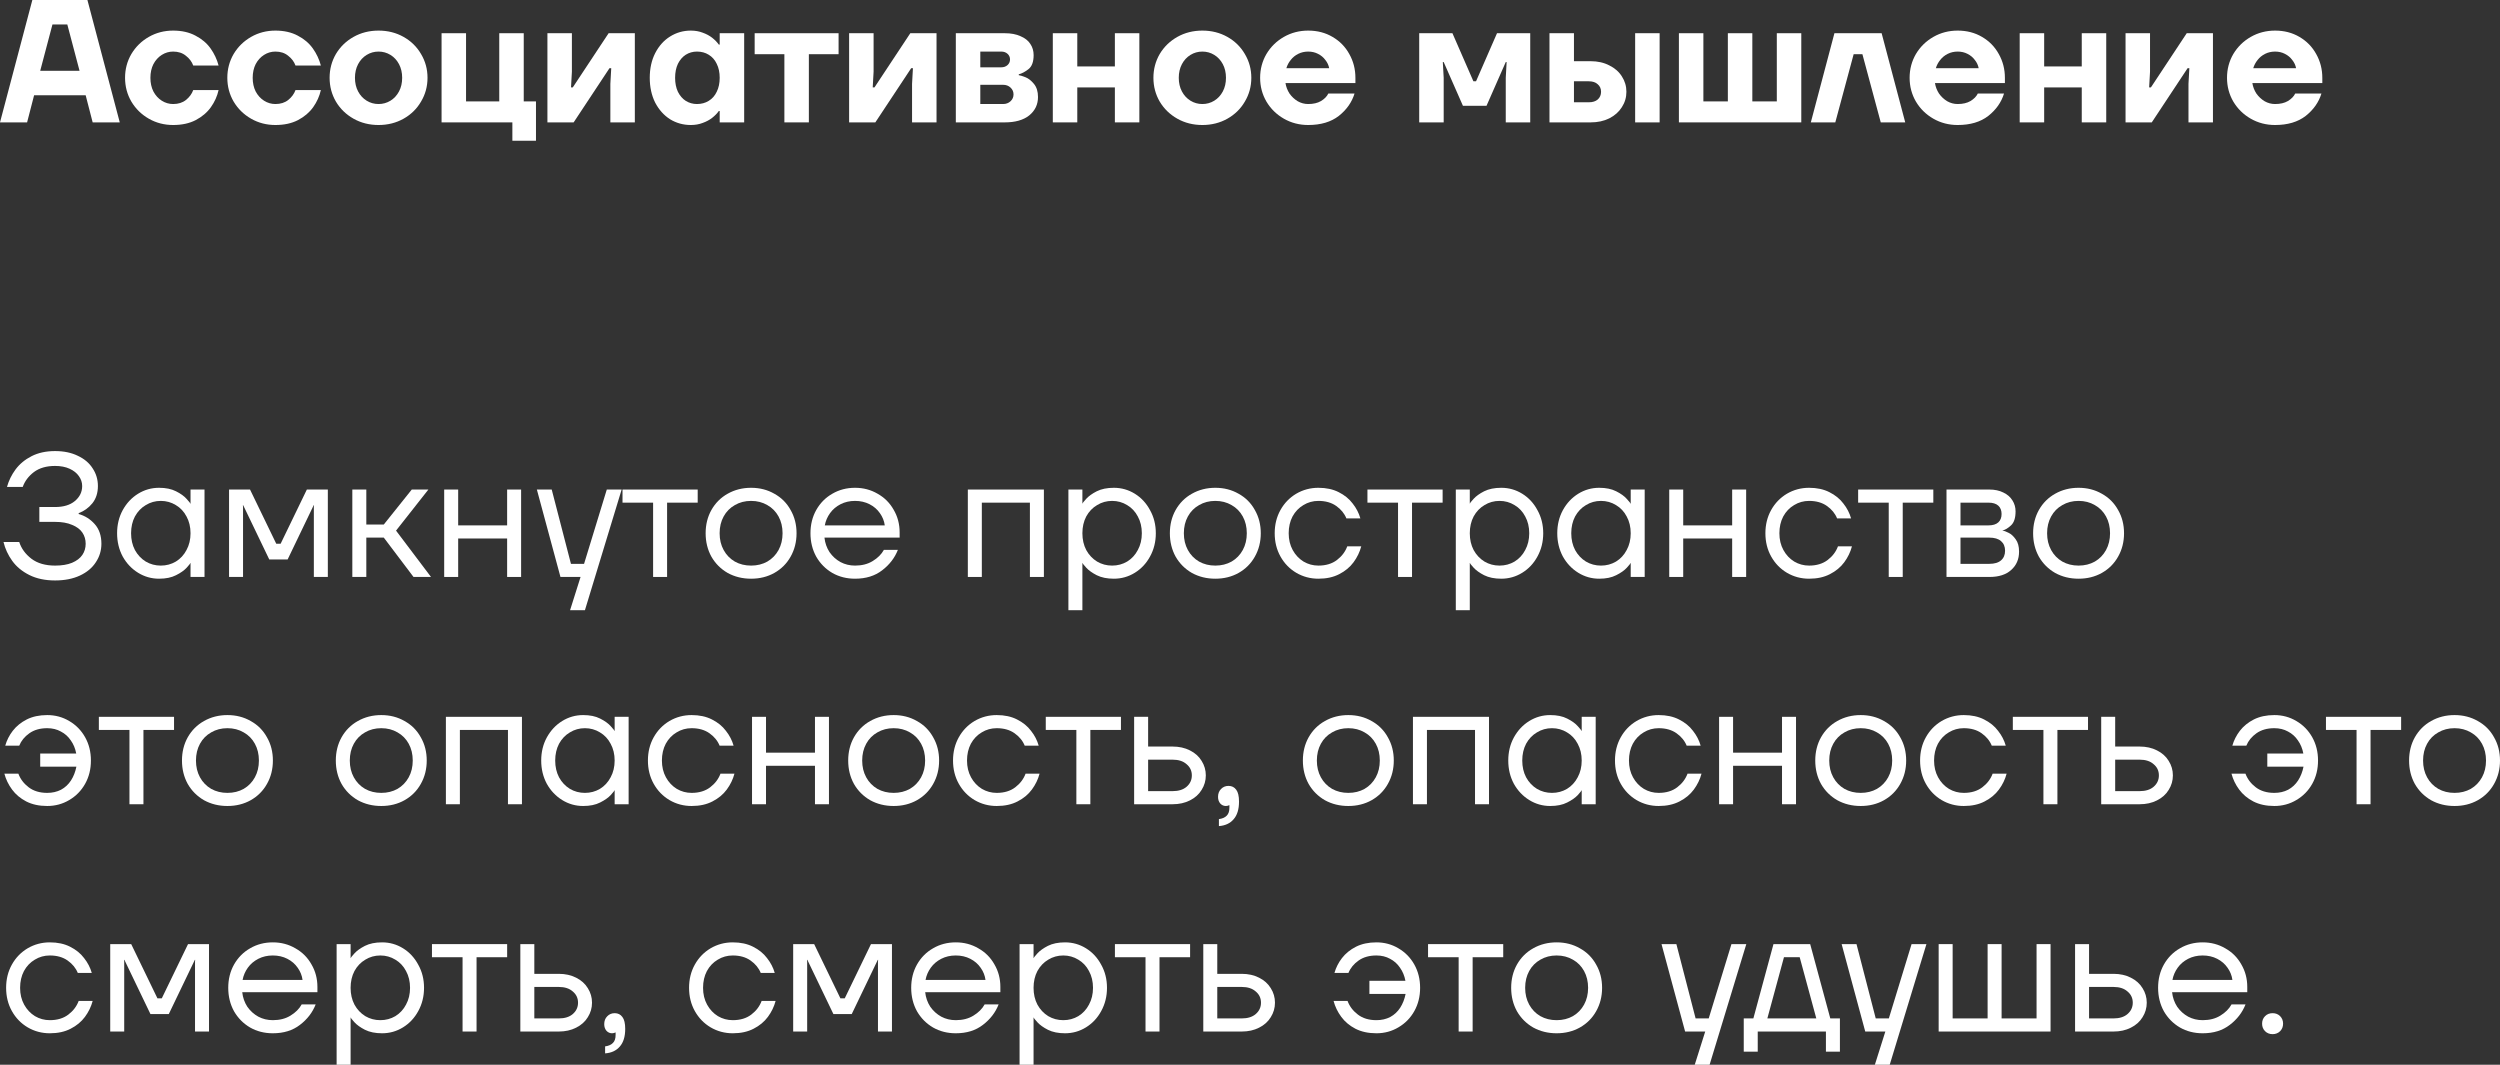 <?xml version="1.0" encoding="UTF-8"?> <svg xmlns="http://www.w3.org/2000/svg" viewBox="0 0 285.983 121.8" fill="none"><rect x="0" y="0" width="285.983" height="121.8" fill="#333333" stroke="none"/><path d="M0 14L3.7 0H10L13.7 14H10.6L9.8 10.9H3.9L3.1 14H0ZM4.6 8.1H9.1L7.7 2.8H6L4.6 8.1Z" fill="white"></path><path d="M19.806 14.3C18.793 14.3 17.866 14.06 17.026 13.58C16.186 13.1 15.52 12.447 15.026 11.62C14.546 10.793 14.306 9.887 14.306 8.9C14.306 7.913 14.546 7.007 15.026 6.18C15.52 5.353 16.186 4.7 17.026 4.22C17.866 3.74 18.793 3.5 19.806 3.5C20.793 3.5 21.646 3.693 22.366 4.08C23.086 4.453 23.66 4.94 24.086 5.54C24.513 6.14 24.82 6.793 25.006 7.5H22.106C21.946 7.06 21.666 6.687 21.266 6.38C20.88 6.06 20.393 5.9 19.806 5.9C19.34 5.9 18.906 6.027 18.506 6.28C18.106 6.533 17.786 6.887 17.546 7.34C17.32 7.793 17.206 8.313 17.206 8.9C17.206 9.487 17.32 10.007 17.546 10.46C17.786 10.913 18.106 11.267 18.506 11.52C18.906 11.773 19.34 11.9 19.806 11.9C20.393 11.9 20.88 11.747 21.266 11.44C21.666 11.12 21.946 10.74 22.106 10.3H25.006C24.846 11.007 24.553 11.66 24.126 12.26C23.7 12.86 23.12 13.353 22.386 13.74C21.666 14.113 20.806 14.3 19.806 14.3Z" fill="white"></path><path d="M31.505 14.3C30.492 14.3 29.565 14.06 28.726 13.58C27.886 13.1 27.219 12.447 26.725 11.62C26.245 10.793 26.005 9.887 26.005 8.9C26.005 7.913 26.245 7.007 26.725 6.18C27.219 5.353 27.886 4.7 28.726 4.22C29.565 3.74 30.492 3.5 31.505 3.5C32.492 3.5 33.345 3.693 34.065 4.08C34.785 4.453 35.359 4.94 35.785 5.54C36.212 6.14 36.519 6.793 36.706 7.5H33.805C33.645 7.06 33.365 6.687 32.966 6.38C32.579 6.06 32.092 5.9 31.505 5.9C31.039 5.9 30.605 6.027 30.205 6.28C29.805 6.533 29.485 6.887 29.245 7.34C29.019 7.793 28.906 8.313 28.906 8.9C28.906 9.487 29.019 10.007 29.245 10.46C29.485 10.913 29.805 11.267 30.205 11.52C30.605 11.773 31.039 11.9 31.505 11.9C32.092 11.9 32.579 11.747 32.966 11.44C33.365 11.12 33.645 10.74 33.805 10.3H36.706C36.546 11.007 36.252 11.66 35.826 12.26C35.399 12.86 34.819 13.353 34.085 13.74C33.365 14.113 32.506 14.3 31.505 14.3Z" fill="white"></path><path d="M43.305 14.3C42.251 14.3 41.298 14.06 40.445 13.58C39.591 13.1 38.918 12.447 38.425 11.62C37.945 10.793 37.705 9.887 37.705 8.9C37.705 7.913 37.945 7.007 38.425 6.18C38.918 5.353 39.591 4.7 40.445 4.22C41.298 3.74 42.251 3.5 43.305 3.5C44.358 3.5 45.311 3.74 46.165 4.22C47.018 4.7 47.685 5.353 48.165 6.18C48.658 7.007 48.905 7.913 48.905 8.9C48.905 9.887 48.658 10.793 48.165 11.62C47.685 12.447 47.018 13.1 46.165 13.58C45.311 14.06 44.358 14.3 43.305 14.3ZM43.305 11.9C43.798 11.9 44.251 11.773 44.665 11.52C45.078 11.267 45.405 10.913 45.645 10.46C45.885 10.007 46.005 9.487 46.005 8.9C46.005 8.313 45.885 7.793 45.645 7.34C45.405 6.887 45.078 6.533 44.665 6.28C44.251 6.027 43.798 5.9 43.305 5.9C42.811 5.9 42.358 6.027 41.945 6.28C41.531 6.533 41.205 6.887 40.965 7.34C40.725 7.793 40.605 8.313 40.605 8.9C40.605 9.487 40.725 10.007 40.965 10.46C41.205 10.913 41.531 11.267 41.945 11.52C42.358 11.773 42.811 11.9 43.305 11.9Z" fill="white"></path><path d="M58.612 16.1V14H50.512V3.8H53.312V11.6H57.112V3.8H59.912V11.6H61.312V16.1H58.612Z" fill="white"></path><path d="M62.621 14V3.8H65.421V8.2L65.321 10H65.521L69.621 3.8H72.621V14H69.821V9.6L69.921 7.8H69.721L65.621 14H62.621Z" fill="white"></path><path d="M79.028 14.3C78.162 14.3 77.368 14.08 76.648 13.64C75.941 13.187 75.375 12.553 74.948 11.74C74.535 10.913 74.328 9.967 74.328 8.9C74.328 7.833 74.535 6.893 74.948 6.08C75.375 5.253 75.941 4.62 76.648 4.18C77.368 3.727 78.162 3.5 79.028 3.5C79.521 3.5 79.975 3.58 80.388 3.74C80.801 3.887 81.161 4.08 81.468 4.32C81.775 4.56 82.028 4.82 82.228 5.1H82.328V3.8H85.128V14H82.328V12.7H82.228C82.028 12.98 81.775 13.24 81.468 13.48C81.161 13.72 80.801 13.913 80.388 14.06C79.975 14.22 79.521 14.3 79.028 14.3ZM79.728 11.9C80.235 11.9 80.681 11.78 81.068 11.54C81.468 11.3 81.775 10.953 81.988 10.5C82.215 10.047 82.328 9.513 82.328 8.9C82.328 8.287 82.215 7.753 81.988 7.3C81.775 6.847 81.468 6.5 81.068 6.26C80.681 6.02 80.235 5.9 79.728 5.9C79.261 5.9 78.835 6.02 78.448 6.26C78.075 6.5 77.775 6.847 77.548 7.3C77.335 7.753 77.228 8.287 77.228 8.9C77.228 9.513 77.335 10.047 77.548 10.5C77.775 10.953 78.075 11.3 78.448 11.54C78.835 11.78 79.261 11.9 79.728 11.9Z" fill="white"></path><path d="M89.728 14V6.2H86.328V3.8H95.928V6.2H92.528V14H89.728Z" fill="white"></path><path d="M97.133 14V3.8H99.933V8.2L99.833 10H100.033L104.133 3.8H107.133V14H104.333V9.6L104.433 7.8H104.233L100.133 14H97.133Z" fill="white"></path><path d="M109.34 14V3.8H114.94C115.647 3.8 116.247 3.913 116.74 4.14C117.246 4.353 117.62 4.647 117.86 5.02C118.113 5.393 118.24 5.82 118.24 6.3C118.24 7.073 118.04 7.613 117.64 7.92C117.24 8.227 116.873 8.42 116.54 8.5V8.6C116.726 8.627 116.986 8.707 117.32 8.84C117.653 8.973 117.973 9.227 118.28 9.6C118.587 9.973 118.74 10.473 118.74 11.1C118.74 11.953 118.407 12.653 117.74 13.2C117.073 13.733 116.14 14 114.94 14H109.34ZM114.74 11.9C115.087 11.9 115.373 11.793 115.6 11.58C115.827 11.367 115.94 11.107 115.94 10.8C115.94 10.493 115.827 10.233 115.6 10.02C115.373 9.807 115.087 9.7 114.74 9.7H112.14V11.9H114.74ZM114.54 7.7C114.833 7.7 115.073 7.613 115.26 7.44C115.447 7.267 115.54 7.053 115.54 6.8C115.54 6.547 115.447 6.333 115.26 6.16C115.073 5.987 114.833 5.9 114.54 5.9H112.14V7.7H114.54Z" fill="white"></path><path d="M120.434 14V3.8H123.234V7.6H127.534V3.8H130.334V14H127.534V10H123.234V14H120.434Z" fill="white"></path><path d="M137.543 14.3C136.49 14.3 135.536 14.06 134.683 13.58C133.83 13.1 133.156 12.447 132.663 11.62C132.183 10.793 131.943 9.887 131.943 8.9C131.943 7.913 132.183 7.007 132.663 6.18C133.156 5.353 133.83 4.7 134.683 4.22C135.536 3.74 136.49 3.5 137.543 3.5C138.596 3.5 139.55 3.74 140.403 4.22C141.256 4.7 141.923 5.353 142.403 6.18C142.896 7.007 143.143 7.913 143.143 8.9C143.143 9.887 142.896 10.793 142.403 11.62C141.923 12.447 141.256 13.1 140.403 13.58C139.55 14.06 138.596 14.3 137.543 14.3ZM137.543 11.9C138.036 11.9 138.49 11.773 138.903 11.52C139.316 11.267 139.643 10.913 139.883 10.46C140.123 10.007 140.243 9.487 140.243 8.9C140.243 8.313 140.123 7.793 139.883 7.34C139.643 6.887 139.316 6.533 138.903 6.28C138.49 6.027 138.036 5.9 137.543 5.9C137.05 5.9 136.596 6.027 136.183 6.28C135.77 6.533 135.443 6.887 135.203 7.34C134.963 7.793 134.843 8.313 134.843 8.9C134.843 9.487 134.963 10.007 135.203 10.46C135.443 10.913 135.77 11.267 136.183 11.52C136.596 11.773 137.05 11.9 137.543 11.9Z" fill="white"></path><path d="M149.65 14.3C148.637 14.3 147.71 14.06 146.87 13.58C146.03 13.1 145.363 12.447 144.87 11.62C144.39 10.793 144.15 9.887 144.15 8.9C144.15 7.913 144.39 7.007 144.87 6.18C145.363 5.353 146.03 4.7 146.87 4.22C147.71 3.74 148.637 3.5 149.65 3.5C150.69 3.5 151.617 3.74 152.43 4.22C153.257 4.7 153.897 5.353 154.35 6.18C154.817 7.007 155.05 7.913 155.05 8.9V9.5H147.05C147.117 9.927 147.27 10.327 147.51 10.7C147.763 11.06 148.077 11.353 148.45 11.58C148.823 11.793 149.223 11.9 149.65 11.9C150.237 11.9 150.723 11.787 151.11 11.56C151.51 11.32 151.79 11.033 151.95 10.7H154.95C154.643 11.7 154.043 12.553 153.15 13.26C152.257 13.953 151.09 14.3 149.65 14.3ZM152.05 7.8C151.983 7.453 151.837 7.14 151.61 6.86C151.397 6.567 151.117 6.333 150.77 6.16C150.437 5.987 150.063 5.9 149.65 5.9C149.237 5.9 148.857 5.987 148.51 6.16C148.163 6.333 147.877 6.567 147.65 6.86C147.423 7.14 147.257 7.453 147.15 7.8H152.05Z" fill="white"></path><path d="M162.348 14V3.8H166.148L168.548 9.3H168.848L171.248 3.8H175.048V14H172.248V8.9L172.348 7.1H172.248L170.048 12.1H167.348L165.148 7.1H165.048L165.148 8.9V14H162.348Z" fill="white"></path><path d="M177.25 14V3.8H180.05V7H181.95C182.763 7 183.477 7.16 184.09 7.48C184.717 7.787 185.197 8.207 185.53 8.74C185.877 9.273 186.05 9.86 186.05 10.5C186.05 11.14 185.877 11.727 185.53 12.26C185.197 12.793 184.717 13.22 184.09 13.54C183.477 13.847 182.763 14 181.95 14H177.25ZM181.75 11.7C182.19 11.7 182.53 11.593 182.77 11.38C183.023 11.153 183.15 10.86 183.15 10.5C183.15 10.14 183.023 9.853 182.77 9.64C182.53 9.413 182.19 9.3 181.75 9.3H180.05V11.7H181.75ZM187.05 14V3.8H189.85V14H187.05Z" fill="white"></path><path d="M192.055 14V3.8H194.855V11.6H197.655V3.8H200.455V11.6H203.255V3.8H206.055V14H192.055Z" fill="white"></path><path d="M207.146 14L209.846 3.8H215.246L217.946 14H215.146L213.046 6.2H212.046L209.946 14H207.146Z" fill="white"></path><path d="M223.947 14.3C222.934 14.3 222.007 14.06 221.167 13.58C220.327 13.1 219.66 12.447 219.167 11.62C218.687 10.793 218.447 9.887 218.447 8.9C218.447 7.913 218.687 7.007 219.167 6.18C219.66 5.353 220.327 4.7 221.167 4.22C222.007 3.74 222.934 3.5 223.947 3.5C224.987 3.5 225.914 3.74 226.727 4.22C227.554 4.7 228.194 5.353 228.647 6.18C229.113 7.007 229.347 7.913 229.347 8.9V9.5H221.347C221.413 9.927 221.567 10.327 221.807 10.7C222.06 11.06 222.374 11.353 222.747 11.58C223.12 11.793 223.52 11.9 223.947 11.9C224.533 11.9 225.02 11.787 225.407 11.56C225.807 11.32 226.087 11.033 226.247 10.7H229.247C228.94 11.7 228.34 12.553 227.447 13.26C226.554 13.953 225.387 14.3 223.947 14.3ZM226.347 7.8C226.28 7.453 226.134 7.14 225.907 6.86C225.694 6.567 225.413 6.333 225.067 6.16C224.733 5.987 224.36 5.9 223.947 5.9C223.534 5.9 223.154 5.987 222.807 6.16C222.46 6.333 222.174 6.567 221.947 6.86C221.72 7.14 221.554 7.453 221.447 7.8H226.347Z" fill="white"></path><path d="M231.039 14V3.8H233.839V7.6H238.139V3.8H240.939V14H238.139V10H233.839V14H231.039Z" fill="white"></path><path d="M243.148 14V3.8H245.948V8.2L245.848 10H246.048L250.147 3.8H253.147V14H250.347V9.6L250.447 7.8H250.247L246.148 14H243.148Z" fill="white"></path><path d="M260.254 14.3C259.242 14.3 258.314 14.06 257.475 13.58C256.635 13.1 255.97 12.447 255.475 11.62C254.995 10.793 254.755 9.887 254.755 8.9C254.755 7.913 254.995 7.007 255.475 6.18C255.97 5.353 256.635 4.7 257.475 4.22C258.314 3.74 259.242 3.5 260.254 3.5C261.294 3.5 262.222 3.74 263.037 4.22C263.862 4.7 264.502 5.353 264.957 6.18C265.422 7.007 265.657 7.913 265.657 8.9V9.5H257.654C257.722 9.927 257.874 10.327 258.114 10.7C258.369 11.06 258.682 11.353 259.054 11.58C259.429 11.793 259.829 11.9 260.254 11.9C260.842 11.9 261.329 11.787 261.714 11.56C262.114 11.32 262.397 11.033 262.557 10.7H265.557C265.249 11.7 264.649 12.553 263.757 13.26C262.862 13.953 261.694 14.3 260.254 14.3ZM262.657 7.8C262.589 7.453 262.442 7.14 262.217 6.86C262.002 6.567 261.722 6.333 261.374 6.16C261.042 5.987 260.669 5.9 260.254 5.9C259.842 5.9 259.462 5.987 259.114 6.16C258.769 6.333 258.482 6.567 258.254 6.86C258.029 7.14 257.862 7.453 257.754 7.8H262.657Z" fill="white"></path><path d="M6.3 66.4C5.167 66.4 4.187 66.193 3.36 65.78C2.533 65.367 1.88 64.827 1.4 64.16C0.92 63.493 0.587 62.773 0.4 62H2.2C2.44 62.747 2.907 63.387 3.6 63.92C4.293 64.44 5.193 64.7 6.3 64.7C7.073 64.7 7.72 64.593 8.24 64.38C8.773 64.153 9.167 63.853 9.42 63.48C9.673 63.107 9.8 62.68 9.8 62.2C9.8 61.72 9.673 61.293 9.42 60.92C9.167 60.547 8.773 60.253 8.24 60.04C7.72 59.813 7.073 59.7 6.3 59.7H4.5V58H6.3C7.26 58 8.013 57.773 8.56 57.32C9.12 56.853 9.4 56.28 9.4 55.6C9.4 55.187 9.273 54.807 9.02 54.46C8.78 54.113 8.427 53.833 7.96 53.62C7.493 53.407 6.94 53.3 6.3 53.3C5.313 53.3 4.507 53.533 3.88 54C3.267 54.467 2.84 55.033 2.6 55.7H0.8C1 54.98 1.327 54.313 1.78 53.7C2.247 53.073 2.86 52.567 3.62 52.18C4.38 51.793 5.273 51.6 6.3 51.6C7.3 51.6 8.167 51.78 8.9 52.14C9.647 52.487 10.213 52.967 10.6 53.58C11 54.18 11.2 54.853 11.2 55.6C11.2 56.387 10.987 57.047 10.56 57.58C10.133 58.1 9.613 58.473 9 58.7V58.8C9.72 59 10.333 59.387 10.84 59.96C11.347 60.533 11.6 61.28 11.6 62.2C11.6 62.973 11.387 63.68 10.96 64.32C10.547 64.96 9.94 65.467 9.14 65.84C8.34 66.213 7.393 66.4 6.3 66.4Z" fill="white"></path><path d="M18.195 66.2C17.329 66.2 16.529 65.973 15.795 65.52C15.062 65.067 14.475 64.447 14.035 63.66C13.609 62.86 13.395 61.973 13.395 61C13.395 60.027 13.609 59.147 14.035 58.36C14.475 57.56 15.062 56.933 15.795 56.48C16.529 56.027 17.329 55.8 18.195 55.8C18.969 55.8 19.615 55.933 20.135 56.2C20.669 56.467 21.075 56.76 21.355 57.08C21.635 57.387 21.775 57.567 21.775 57.62H21.795V56H23.395V66H21.795V64.4H21.775C21.775 64.453 21.635 64.633 21.355 64.94C21.075 65.247 20.669 65.533 20.135 65.8C19.615 66.067 18.969 66.2 18.195 66.2ZM18.395 64.7C19.022 64.7 19.595 64.547 20.115 64.24C20.635 63.92 21.042 63.48 21.335 62.92C21.642 62.36 21.795 61.72 21.795 61C21.795 60.28 21.642 59.64 21.335 59.08C21.042 58.52 20.635 58.087 20.115 57.78C19.595 57.46 19.022 57.3 18.395 57.3C17.769 57.3 17.195 57.46 16.675 57.78C16.155 58.087 15.742 58.52 15.435 59.08C15.142 59.64 14.995 60.28 14.995 61C14.995 61.72 15.142 62.36 15.435 62.92C15.742 63.48 16.155 63.92 16.675 64.24C17.195 64.547 17.769 64.7 18.395 64.7Z" fill="white"></path><path d="M26.202 66V56H28.602L31.602 62.2H32.102L35.102 56H37.502V66H35.902V58L35.922 57.8H35.882L32.902 64H30.802L27.822 57.8H27.782L27.802 58V66H26.202Z" fill="white"></path><path d="M40.304 66V56H41.904V60H43.904L47.104 56H49.004L45.304 60.7L49.304 66H47.304L43.904 61.5H41.904V66H40.304Z" fill="white"></path><path d="M50.812 66V56H52.412V60.1H58.012V56H59.612V66H58.012V61.6H52.412V66H50.812Z" fill="white"></path><path d="M65.213 69.8L66.413 66H64.113L61.413 56H63.113L65.313 64.5H66.813L69.413 56H71.113L66.913 69.8H65.213Z" fill="white"></path><path d="M74.711 66V57.5H71.211V56H79.811V57.5H76.311V66H74.711Z" fill="white"></path><path d="M85.92 66.2C84.933 66.2 84.039 65.98 83.239 65.54C82.453 65.087 81.833 64.467 81.38 63.68C80.94 62.88 80.72 61.987 80.72 61C80.72 60.013 80.94 59.127 81.38 58.34C81.833 57.54 82.453 56.92 83.239 56.48C84.039 56.027 84.933 55.8 85.92 55.8C86.906 55.8 87.793 56.027 88.579 56.48C89.38 56.92 90 57.54 90.44 58.34C90.893 59.127 91.12 60.013 91.12 61C91.12 61.987 90.893 62.88 90.44 63.68C90 64.467 89.38 65.087 88.579 65.54C87.793 65.98 86.906 66.2 85.92 66.2ZM85.92 64.7C86.613 64.7 87.233 64.547 87.779 64.24C88.326 63.92 88.753 63.48 89.06 62.92C89.366 62.36 89.52 61.72 89.52 61C89.52 60.28 89.366 59.64 89.06 59.08C88.753 58.52 88.326 58.087 87.779 57.78C87.233 57.46 86.613 57.3 85.92 57.3C85.226 57.3 84.606 57.46 84.059 57.78C83.513 58.087 83.086 58.52 82.78 59.08C82.473 59.64 82.32 60.28 82.32 61C82.32 61.72 82.473 62.36 82.78 62.92C83.086 63.48 83.513 63.92 84.059 64.24C84.606 64.547 85.226 64.7 85.92 64.7Z" fill="white"></path><path d="M97.812 66.2C96.852 66.2 95.985 65.98 95.212 65.54C94.438 65.087 93.825 64.467 93.372 63.68C92.932 62.88 92.712 61.987 92.712 61C92.712 60.013 92.932 59.127 93.372 58.34C93.825 57.54 94.438 56.92 95.212 56.48C95.985 56.027 96.852 55.8 97.812 55.8C98.758 55.8 99.619 56.027 100.392 56.48C101.178 56.92 101.792 57.533 102.232 58.32C102.685 59.093 102.912 59.953 102.912 60.9V61.5H94.312C94.378 62.113 94.572 62.667 94.892 63.16C95.225 63.64 95.645 64.02 96.152 64.3C96.658 64.567 97.212 64.7 97.812 64.7C98.598 64.7 99.272 64.527 99.832 64.18C100.405 63.833 100.832 63.407 101.112 62.9H102.712C102.352 63.82 101.752 64.6 100.912 65.24C100.085 65.88 99.052 66.2 97.812 66.2ZM101.212 60.1C101.145 59.593 100.958 59.127 100.652 58.7C100.358 58.273 99.965 57.933 99.472 57.68C98.978 57.427 98.425 57.3 97.812 57.3C97.198 57.3 96.645 57.427 96.152 57.68C95.658 57.933 95.258 58.273 94.952 58.7C94.645 59.127 94.445 59.593 94.352 60.1H101.212Z" fill="white"></path><path d="M110.714 66V56H119.414V66H117.814V57.5H112.314V66H110.714Z" fill="white"></path><path d="M122.218 69.8V56H123.818V57.6H123.838C123.838 57.547 123.978 57.367 124.258 57.06C124.538 56.753 124.938 56.467 125.458 56.2C125.991 55.933 126.645 55.8 127.418 55.8C128.285 55.8 129.085 56.027 129.818 56.48C130.551 56.933 131.131 57.56 131.558 58.36C131.998 59.147 132.218 60.027 132.218 61C132.218 61.973 131.998 62.86 131.558 63.66C131.131 64.447 130.551 65.067 129.818 65.52C129.085 65.973 128.285 66.2 127.418 66.2C126.645 66.2 125.991 66.067 125.458 65.8C124.938 65.533 124.538 65.247 124.258 64.94C123.978 64.633 123.838 64.453 123.838 64.4H123.818V69.8H122.218ZM127.218 64.7C127.845 64.7 128.418 64.547 128.938 64.24C129.458 63.92 129.865 63.48 130.158 62.92C130.465 62.36 130.618 61.72 130.618 61C130.618 60.28 130.465 59.64 130.158 59.08C129.865 58.52 129.458 58.087 128.938 57.78C128.418 57.46 127.845 57.3 127.218 57.3C126.591 57.3 126.018 57.46 125.498 57.78C124.978 58.087 124.565 58.52 124.258 59.08C123.965 59.64 123.818 60.28 123.818 61C123.818 61.72 123.965 62.36 124.258 62.92C124.565 63.48 124.978 63.92 125.498 64.24C126.018 64.547 126.591 64.7 127.218 64.7Z" fill="white"></path><path d="M139.025 66.2C138.038 66.2 137.145 65.98 136.345 65.54C135.558 65.087 134.938 64.467 134.485 63.68C134.045 62.88 133.825 61.987 133.825 61C133.825 60.013 134.045 59.127 134.485 58.34C134.938 57.54 135.558 56.92 136.345 56.48C137.145 56.027 138.038 55.8 139.025 55.8C140.012 55.8 140.898 56.027 141.685 56.48C142.485 56.92 143.105 57.54 143.545 58.34C143.998 59.127 144.225 60.013 144.225 61C144.225 61.987 143.998 62.88 143.545 63.68C143.105 64.467 142.485 65.087 141.685 65.54C140.898 65.98 140.012 66.2 139.025 66.2ZM139.025 64.7C139.718 64.7 140.338 64.547 140.885 64.24C141.432 63.92 141.858 63.48 142.165 62.92C142.472 62.36 142.625 61.72 142.625 61C142.625 60.28 142.472 59.64 142.165 59.08C141.858 58.52 141.432 58.087 140.885 57.78C140.338 57.46 139.718 57.3 139.025 57.3C138.332 57.3 137.712 57.46 137.165 57.78C136.618 58.087 136.192 58.52 135.885 59.08C135.578 59.64 135.425 60.28 135.425 61C135.425 61.72 135.578 62.36 135.885 62.92C136.192 63.48 136.618 63.92 137.165 64.24C137.712 64.547 138.332 64.7 139.025 64.7Z" fill="white"></path><path d="M150.817 66.2C149.897 66.2 149.051 65.973 148.277 65.52C147.517 65.067 146.917 64.447 146.477 63.66C146.037 62.873 145.817 61.987 145.817 61C145.817 60.013 146.037 59.127 146.477 58.34C146.917 57.553 147.517 56.933 148.277 56.48C149.051 56.027 149.897 55.8 150.817 55.8C151.711 55.8 152.484 55.967 153.137 56.3C153.804 56.633 154.337 57.067 154.737 57.6C155.15 58.12 155.444 58.687 155.617 59.3H154.017C153.79 58.74 153.404 58.267 152.857 57.88C152.311 57.493 151.631 57.3 150.817 57.3C150.19 57.3 149.617 57.46 149.097 57.78C148.577 58.087 148.164 58.52 147.857 59.08C147.564 59.64 147.417 60.28 147.417 61C147.417 61.72 147.571 62.36 147.877 62.92C148.184 63.48 148.597 63.92 149.117 64.24C149.637 64.547 150.204 64.7 150.817 64.7C151.671 64.7 152.377 64.487 152.937 64.06C153.497 63.633 153.89 63.113 154.117 62.5H155.717C155.544 63.153 155.25 63.76 154.837 64.32C154.424 64.88 153.877 65.333 153.197 65.68C152.531 66.027 151.737 66.2 150.817 66.2Z" fill="white"></path><path d="M159.926 66V57.5H156.426V56H165.026V57.5H161.526V66H159.926Z" fill="white"></path><path d="M166.534 69.8V56H168.134V57.6H168.154C168.154 57.547 168.294 57.367 168.574 57.06C168.854 56.753 169.254 56.467 169.774 56.2C170.308 55.933 170.961 55.8 171.734 55.8C172.601 55.8 173.401 56.027 174.134 56.48C174.868 56.933 175.448 57.56 175.874 58.36C176.314 59.147 176.534 60.027 176.534 61C176.534 61.973 176.314 62.86 175.874 63.66C175.448 64.447 174.868 65.067 174.134 65.52C173.401 65.973 172.601 66.2 171.734 66.2C170.961 66.2 170.308 66.067 169.774 65.8C169.254 65.533 168.854 65.247 168.574 64.94C168.294 64.633 168.154 64.453 168.154 64.4H168.134V69.8H166.534ZM171.534 64.7C172.161 64.7 172.734 64.547 173.254 64.24C173.774 63.92 174.181 63.48 174.474 62.92C174.781 62.36 174.934 61.72 174.934 61C174.934 60.28 174.781 59.64 174.474 59.08C174.181 58.52 173.774 58.087 173.254 57.78C172.734 57.46 172.161 57.3 171.534 57.3C170.908 57.3 170.334 57.46 169.814 57.78C169.294 58.087 168.881 58.52 168.574 59.08C168.281 59.64 168.134 60.28 168.134 61C168.134 61.72 168.281 62.36 168.574 62.92C168.881 63.48 169.294 63.92 169.814 64.24C170.334 64.547 170.908 64.7 171.534 64.7Z" fill="white"></path><path d="M182.941 66.2C182.075 66.2 181.275 65.973 180.541 65.52C179.808 65.067 179.221 64.447 178.781 63.66C178.355 62.86 178.141 61.973 178.141 61C178.141 60.027 178.355 59.147 178.781 58.36C179.221 57.56 179.808 56.933 180.541 56.48C181.275 56.027 182.075 55.8 182.941 55.8C183.715 55.8 184.361 55.933 184.881 56.2C185.415 56.467 185.821 56.76 186.101 57.08C186.382 57.387 186.522 57.567 186.522 57.62H186.542V56H188.141V66H186.542V64.4H186.522C186.522 64.453 186.382 64.633 186.101 64.94C185.821 65.247 185.415 65.533 184.881 65.8C184.361 66.067 183.715 66.2 182.941 66.2ZM183.141 64.7C183.768 64.7 184.341 64.547 184.861 64.24C185.381 63.92 185.788 63.48 186.081 62.92C186.388 62.36 186.542 61.72 186.542 61C186.542 60.28 186.388 59.64 186.081 59.08C185.788 58.52 185.381 58.087 184.861 57.78C184.341 57.46 183.768 57.3 183.141 57.3C182.515 57.3 181.941 57.46 181.421 57.78C180.901 58.087 180.488 58.52 180.181 59.08C179.888 59.64 179.741 60.28 179.741 61C179.741 61.72 179.888 62.36 180.181 62.92C180.488 63.48 180.901 63.92 181.421 64.24C181.941 64.547 182.515 64.7 183.141 64.7Z" fill="white"></path><path d="M190.949 66V56H192.548V60.1H198.148V56H199.748V66H198.148V61.6H192.548V66H190.949Z" fill="white"></path><path d="M206.95 66.2C206.03 66.2 205.183 65.973 204.41 65.52C203.65 65.067 203.05 64.447 202.61 63.66C202.17 62.873 201.95 61.987 201.95 61C201.95 60.013 202.17 59.127 202.61 58.34C203.05 57.553 203.65 56.933 204.41 56.48C205.183 56.027 206.03 55.8 206.95 55.8C207.843 55.8 208.617 55.967 209.27 56.3C209.937 56.633 210.47 57.067 210.87 57.6C211.283 58.12 211.577 58.687 211.75 59.3H210.15C209.923 58.74 209.537 58.267 208.99 57.88C208.443 57.493 207.763 57.3 206.95 57.3C206.323 57.3 205.75 57.46 205.23 57.78C204.71 58.087 204.297 58.52 203.99 59.08C203.697 59.64 203.55 60.28 203.55 61C203.55 61.72 203.703 62.36 204.01 62.92C204.317 63.48 204.73 63.92 205.25 64.24C205.77 64.547 206.337 64.7 206.95 64.7C207.803 64.7 208.51 64.487 209.07 64.06C209.63 63.633 210.023 63.113 210.25 62.5H211.85C211.677 63.153 211.383 63.76 210.97 64.32C210.557 64.88 210.01 65.333 209.33 65.68C208.663 66.027 207.87 66.2 206.95 66.2Z" fill="white"></path><path d="M216.058 66V57.5H212.559V56H221.159V57.5H217.659V66H216.058Z" fill="white"></path><path d="M222.667 66V56H227.567C228.181 56 228.714 56.113 229.167 56.34C229.62 56.553 229.967 56.853 230.207 57.24C230.447 57.613 230.567 58.033 230.567 58.5C230.567 59.247 230.394 59.78 230.047 60.1C229.7 60.42 229.38 60.613 229.087 60.68H229.067V60.7H229.087C229.274 60.727 229.507 60.813 229.787 60.96C230.067 61.093 230.334 61.34 230.587 61.7C230.841 62.047 230.967 62.513 230.967 63.1C230.967 63.967 230.667 64.667 230.067 65.2C229.48 65.733 228.654 66 227.587 66H222.667ZM227.567 64.5C228.154 64.5 228.6 64.367 228.907 64.1C229.214 63.833 229.367 63.467 229.367 63C229.367 62.533 229.214 62.167 228.907 61.9C228.6 61.633 228.154 61.5 227.567 61.5H224.267V64.5H227.567ZM227.467 60.1C227.961 60.1 228.334 59.987 228.587 59.76C228.84 59.533 228.967 59.213 228.967 58.8C228.967 58.387 228.84 58.067 228.587 57.84C228.334 57.613 227.961 57.5 227.467 57.5H224.267V60.1H227.467Z" fill="white"></path><path d="M237.775 66.2C236.788 66.2 235.895 65.98 235.095 65.54C234.308 65.087 233.688 64.467 233.235 63.68C232.795 62.88 232.575 61.987 232.575 61C232.575 60.013 232.795 59.127 233.235 58.34C233.688 57.54 234.308 56.92 235.095 56.48C235.895 56.027 236.788 55.8 237.775 55.8C238.762 55.8 239.648 56.027 240.435 56.48C241.235 56.92 241.855 57.54 242.295 58.34C242.748 59.127 242.975 60.013 242.975 61C242.975 61.987 242.748 62.88 242.295 63.68C241.855 64.467 241.235 65.087 240.435 65.54C239.648 65.98 238.762 66.2 237.775 66.2ZM237.775 64.7C238.468 64.7 239.088 64.547 239.635 64.24C240.182 63.92 240.608 63.48 240.915 62.92C241.222 62.36 241.375 61.72 241.375 61C241.375 60.28 241.222 59.64 240.915 59.08C240.608 58.52 240.182 58.087 239.635 57.78C239.088 57.46 238.468 57.3 237.775 57.3C237.082 57.3 236.462 57.46 235.915 57.78C235.368 58.087 234.942 58.52 234.635 59.08C234.328 59.64 234.175 60.28 234.175 61C234.175 61.72 234.328 62.36 234.635 62.92C234.942 63.48 235.368 63.92 235.915 64.24C236.462 64.547 237.082 64.7 237.775 64.7Z" fill="white"></path><path d="M5.4 92.2C4.48 92.2 3.68 92.027 3 91.68C2.333 91.333 1.793 90.88 1.38 90.32C0.967 89.76 0.673 89.153 0.5 88.5H2.1C2.327 89.113 2.72 89.633 3.28 90.06C3.84 90.487 4.547 90.7 5.4 90.7C5.987 90.7 6.513 90.58 6.98 90.34C7.447 90.087 7.827 89.733 8.12 89.28C8.413 88.827 8.62 88.3 8.74 87.7H4.6V86.2H8.72C8.613 85.627 8.407 85.127 8.1 84.7C7.807 84.26 7.427 83.92 6.96 83.68C6.507 83.427 5.987 83.3 5.4 83.3C4.587 83.3 3.907 83.493 3.36 83.88C2.813 84.267 2.427 84.74 2.2 85.3H0.6C0.773 84.687 1.06 84.12 1.46 83.6C1.873 83.067 2.407 82.633 3.06 82.3C3.727 81.967 4.507 81.8 5.4 81.8C6.32 81.8 7.16 82.027 7.92 82.48C8.693 82.933 9.3 83.553 9.74 84.34C10.18 85.127 10.4 86.013 10.4 87C10.4 87.987 10.18 88.873 9.74 89.66C9.3 90.447 8.693 91.067 7.92 91.52C7.16 91.973 6.32 92.2 5.4 92.2Z" fill="white"></path><path d="M14.809 92V83.5H11.309V82H19.909V83.5H16.409V92H14.809Z" fill="white"></path><path d="M26.017 92.2C25.03 92.2 24.137 91.98 23.337 91.54C22.551 91.087 21.931 90.467 21.477 89.68C21.037 88.88 20.817 87.987 20.817 87C20.817 86.013 21.037 85.127 21.477 84.34C21.931 83.54 22.551 82.92 23.337 82.48C24.137 82.027 25.03 81.8 26.017 81.8C27.004 81.8 27.891 82.027 28.677 82.48C29.477 82.92 30.097 83.54 30.537 84.34C30.991 85.127 31.217 86.013 31.217 87C31.217 87.987 30.991 88.88 30.537 89.68C30.097 90.467 29.477 91.087 28.677 91.54C27.891 91.98 27.004 92.2 26.017 92.2ZM26.017 90.7C26.711 90.7 27.331 90.547 27.877 90.24C28.424 89.92 28.851 89.48 29.157 88.92C29.464 88.36 29.617 87.72 29.617 87C29.617 86.28 29.464 85.64 29.157 85.08C28.851 84.52 28.424 84.087 27.877 83.78C27.331 83.46 26.711 83.3 26.017 83.3C25.324 83.3 24.704 83.46 24.157 83.78C23.611 84.087 23.184 84.52 22.877 85.08C22.571 85.64 22.417 86.28 22.417 87C22.417 87.72 22.571 88.36 22.877 88.92C23.184 89.48 23.611 89.92 24.157 90.24C24.704 90.547 25.324 90.7 26.017 90.7Z" fill="white"></path><path d="M43.615 92.2C42.628 92.2 41.735 91.98 40.935 91.54C40.148 91.087 39.528 90.467 39.075 89.68C38.635 88.88 38.415 87.987 38.415 87C38.415 86.013 38.635 85.127 39.075 84.34C39.528 83.54 40.148 82.92 40.935 82.48C41.735 82.027 42.628 81.8 43.615 81.8C44.602 81.8 45.488 82.027 46.275 82.48C47.075 82.92 47.695 83.54 48.135 84.34C48.588 85.127 48.815 86.013 48.815 87C48.815 87.987 48.588 88.88 48.135 89.68C47.695 90.467 47.075 91.087 46.275 91.54C45.488 91.98 44.602 92.2 43.615 92.2ZM43.615 90.7C44.308 90.7 44.928 90.547 45.475 90.24C46.021 89.92 46.448 89.48 46.755 88.92C47.061 88.36 47.215 87.72 47.215 87C47.215 86.28 47.061 85.64 46.755 85.08C46.448 84.52 46.021 84.087 45.475 83.78C44.928 83.46 44.308 83.3 43.615 83.3C42.921 83.3 42.301 83.46 41.755 83.78C41.208 84.087 40.782 84.52 40.475 85.08C40.168 85.64 40.015 86.28 40.015 87C40.015 87.72 40.168 88.36 40.475 88.92C40.782 89.48 41.208 89.92 41.755 90.24C42.301 90.547 42.921 90.7 43.615 90.7Z" fill="white"></path><path d="M51.007 92V82H59.707V92H58.107V83.5H52.607V92H51.007Z" fill="white"></path><path d="M66.711 92.2C65.844 92.2 65.044 91.973 64.311 91.52C63.578 91.067 62.991 90.447 62.551 89.66C62.124 88.86 61.911 87.973 61.911 87C61.911 86.027 62.124 85.147 62.551 84.36C62.991 83.56 63.578 82.933 64.311 82.48C65.044 82.027 65.844 81.8 66.711 81.8C67.484 81.8 68.131 81.933 68.651 82.2C69.184 82.467 69.591 82.76 69.871 83.08C70.151 83.387 70.291 83.567 70.291 83.62H70.311V82H71.911V92H70.311V90.4H70.291C70.291 90.453 70.151 90.633 69.871 90.94C69.591 91.247 69.184 91.533 68.651 91.8C68.131 92.067 67.484 92.2 66.711 92.2ZM66.911 90.7C67.538 90.7 68.111 90.547 68.631 90.24C69.151 89.92 69.558 89.48 69.851 88.92C70.158 88.36 70.311 87.72 70.311 87C70.311 86.28 70.158 85.64 69.851 85.08C69.558 84.52 69.151 84.087 68.631 83.78C68.111 83.46 67.538 83.3 66.911 83.3C66.284 83.3 65.711 83.46 65.191 83.78C64.671 84.087 64.258 84.52 63.951 85.08C63.658 85.64 63.511 86.28 63.511 87C63.511 87.72 63.658 88.36 63.951 88.92C64.258 89.48 64.671 89.92 65.191 90.24C65.711 90.547 66.284 90.7 66.911 90.7Z" fill="white"></path><path d="M79.118 92.2C78.198 92.2 77.351 91.973 76.578 91.52C75.818 91.067 75.218 90.447 74.778 89.66C74.338 88.873 74.118 87.987 74.118 87C74.118 86.013 74.338 85.127 74.778 84.34C75.218 83.553 75.818 82.933 76.578 82.48C77.351 82.027 78.198 81.8 79.118 81.8C80.011 81.8 80.785 81.967 81.438 82.3C82.105 82.633 82.638 83.067 83.038 83.6C83.451 84.12 83.745 84.687 83.918 85.3H82.318C82.091 84.74 81.705 84.267 81.158 83.88C80.611 83.493 79.931 83.3 79.118 83.3C78.491 83.3 77.918 83.46 77.398 83.78C76.878 84.087 76.465 84.52 76.158 85.08C75.865 85.64 75.718 86.28 75.718 87C75.718 87.72 75.871 88.36 76.178 88.92C76.485 89.48 76.898 89.92 77.418 90.24C77.938 90.547 78.505 90.7 79.118 90.7C79.971 90.7 80.678 90.487 81.238 90.06C81.798 89.633 82.191 89.113 82.418 88.5H84.018C83.845 89.153 83.551 89.76 83.138 90.32C82.725 90.88 82.178 91.333 81.498 91.68C80.831 92.027 80.038 92.2 79.118 92.2Z" fill="white"></path><path d="M86.027 92V82H87.626V86.1H93.227V82H94.827V92H93.227V87.6H87.626V92H86.027Z" fill="white"></path><path d="M102.228 92.2C101.241 92.2 100.348 91.98 99.548 91.54C98.762 91.087 98.141 90.467 97.688 89.68C97.248 88.88 97.028 87.987 97.028 87C97.028 86.013 97.248 85.127 97.688 84.34C98.141 83.54 98.762 82.92 99.548 82.48C100.348 82.027 101.241 81.8 102.228 81.8C103.215 81.8 104.101 82.027 104.888 82.48C105.688 82.92 106.308 83.54 106.748 84.34C107.202 85.127 107.428 86.013 107.428 87C107.428 87.987 107.202 88.88 106.748 89.68C106.308 90.467 105.688 91.087 104.888 91.54C104.101 91.98 103.215 92.2 102.228 92.2ZM102.228 90.7C102.922 90.7 103.542 90.547 104.088 90.24C104.635 89.92 105.061 89.48 105.368 88.92C105.675 88.36 105.828 87.72 105.828 87C105.828 86.28 105.675 85.64 105.368 85.08C105.061 84.52 104.635 84.087 104.088 83.78C103.542 83.46 102.922 83.3 102.228 83.3C101.535 83.3 100.915 83.46 100.368 83.78C99.821 84.087 99.395 84.52 99.088 85.08C98.782 85.64 98.628 86.28 98.628 87C98.628 87.72 98.782 88.36 99.088 88.92C99.395 89.48 99.821 89.92 100.368 90.24C100.915 90.547 101.535 90.7 102.228 90.7Z" fill="white"></path><path d="M114.02 92.2C113.1 92.2 112.254 91.973 111.48 91.52C110.72 91.067 110.12 90.447 109.68 89.66C109.24 88.873 109.02 87.987 109.02 87C109.02 86.013 109.24 85.127 109.68 84.34C110.12 83.553 110.72 82.933 111.48 82.48C112.254 82.027 113.1 81.8 114.02 81.8C114.914 81.8 115.687 81.967 116.34 82.3C117.007 82.633 117.54 83.067 117.94 83.6C118.354 84.12 118.647 84.687 118.82 85.3H117.22C116.994 84.74 116.607 84.267 116.06 83.88C115.514 83.493 114.834 83.3 114.02 83.3C113.394 83.3 112.82 83.46 112.3 83.78C111.78 84.087 111.367 84.52 111.06 85.08C110.767 85.64 110.62 86.28 110.62 87C110.62 87.72 110.774 88.36 111.08 88.92C111.387 89.48 111.8 89.92 112.32 90.24C112.84 90.547 113.407 90.7 114.02 90.7C114.874 90.7 115.58 90.487 116.14 90.06C116.7 89.633 117.094 89.113 117.32 88.5H118.92C118.747 89.153 118.454 89.76 118.04 90.32C117.627 90.88 117.08 91.333 116.4 91.68C115.734 92.027 114.94 92.2 114.02 92.2Z" fill="white"></path><path d="M123.129 92V83.5H119.629V82H128.229V83.5H124.729V92H123.129Z" fill="white"></path><path d="M129.737 92V82H131.338V85.4H134.137C134.884 85.4 135.544 85.547 136.118 85.84C136.704 86.133 137.151 86.533 137.457 87.04C137.777 87.547 137.937 88.1 137.937 88.7C137.937 89.3 137.777 89.853 137.457 90.36C137.151 90.867 136.704 91.267 136.118 91.56C135.544 91.853 134.884 92 134.137 92H129.737ZM134.137 90.5C134.817 90.5 135.351 90.333 135.738 90C136.138 89.653 136.338 89.22 136.338 88.7C136.338 88.18 136.138 87.753 135.738 87.42C135.351 87.073 134.817 86.9 134.137 86.9H131.338V90.5H134.137Z" fill="white"></path><path d="M139.435 93.7C139.835 93.647 140.135 93.513 140.335 93.3C140.535 93.1 140.635 92.8 140.635 92.4C140.635 92.373 140.635 92.32 140.635 92.24C140.635 92.173 140.635 92.127 140.635 92.1C140.502 92.167 140.369 92.2 140.235 92.2C139.982 92.2 139.769 92.107 139.595 91.92C139.422 91.72 139.335 91.467 139.335 91.16C139.335 90.787 139.449 90.487 139.675 90.26C139.902 90.02 140.189 89.9 140.535 89.9C140.909 89.9 141.202 90.047 141.415 90.34C141.628 90.62 141.735 91.073 141.735 91.7C141.735 92.58 141.528 93.253 141.115 93.72C140.715 94.187 140.155 94.447 139.435 94.5V93.7Z" fill="white"></path><path d="M154.24 92.2C153.253 92.2 152.36 91.98 151.56 91.54C150.773 91.087 150.153 90.467 149.7 89.68C149.26 88.88 149.04 87.987 149.04 87C149.04 86.013 149.26 85.127 149.7 84.34C150.153 83.54 150.773 82.92 151.56 82.48C152.36 82.027 153.253 81.8 154.24 81.8C155.226 81.8 156.113 82.027 156.9 82.48C157.7 82.92 158.32 83.54 158.76 84.34C159.213 85.127 159.44 86.013 159.44 87C159.44 87.987 159.213 88.88 158.76 89.68C158.32 90.467 157.7 91.087 156.9 91.54C156.113 91.98 155.226 92.2 154.24 92.2ZM154.24 90.7C154.933 90.7 155.553 90.547 156.1 90.24C156.647 89.92 157.073 89.48 157.38 88.92C157.687 88.36 157.84 87.72 157.84 87C157.84 86.28 157.687 85.64 157.38 85.08C157.073 84.52 156.647 84.087 156.1 83.78C155.553 83.46 154.933 83.3 154.24 83.3C153.547 83.3 152.927 83.46 152.38 83.78C151.833 84.087 151.406 84.52 151.1 85.08C150.793 85.64 150.64 86.28 150.64 87C150.64 87.72 150.793 88.36 151.1 88.92C151.406 89.48 151.833 89.92 152.38 90.24C152.927 90.547 153.547 90.7 154.24 90.7Z" fill="white"></path><path d="M161.632 92V82H170.332V92H168.732V83.5H163.232V92H161.632Z" fill="white"></path><path d="M177.336 92.2C176.469 92.2 175.669 91.973 174.936 91.52C174.203 91.067 173.616 90.447 173.176 89.66C172.749 88.86 172.536 87.973 172.536 87C172.536 86.027 172.749 85.147 173.176 84.36C173.616 83.56 174.203 82.933 174.936 82.48C175.669 82.027 176.469 81.8 177.336 81.8C178.109 81.8 178.756 81.933 179.276 82.2C179.809 82.467 180.216 82.76 180.496 83.08C180.776 83.387 180.916 83.567 180.916 83.62H180.936V82H182.536V92H180.936V90.4H180.916C180.916 90.453 180.776 90.633 180.496 90.94C180.216 91.247 179.809 91.533 179.276 91.8C178.756 92.067 178.109 92.2 177.336 92.2ZM177.536 90.7C178.163 90.7 178.736 90.547 179.256 90.24C179.776 89.92 180.183 89.48 180.476 88.92C180.783 88.36 180.936 87.72 180.936 87C180.936 86.28 180.783 85.64 180.476 85.08C180.183 84.52 179.776 84.087 179.256 83.78C178.736 83.46 178.163 83.3 177.536 83.3C176.909 83.3 176.336 83.46 175.816 83.78C175.296 84.087 174.883 84.52 174.576 85.08C174.283 85.64 174.136 86.28 174.136 87C174.136 87.72 174.283 88.36 174.576 88.92C174.883 89.48 175.296 89.92 175.816 90.24C176.336 90.547 176.909 90.7 177.536 90.7Z" fill="white"></path><path d="M189.743 92.2C188.823 92.2 187.976 91.973 187.203 91.52C186.443 91.067 185.843 90.447 185.403 89.66C184.963 88.873 184.743 87.987 184.743 87C184.743 86.013 184.963 85.127 185.403 84.34C185.843 83.553 186.443 82.933 187.203 82.48C187.976 82.027 188.823 81.8 189.743 81.8C190.636 81.8 191.41 81.967 192.063 82.3C192.73 82.633 193.263 83.067 193.663 83.6C194.076 84.12 194.37 84.687 194.543 85.3H192.943C192.716 84.74 192.33 84.267 191.783 83.88C191.236 83.493 190.556 83.3 189.743 83.3C189.116 83.3 188.543 83.46 188.023 83.78C187.503 84.087 187.09 84.52 186.783 85.08C186.49 85.64 186.343 86.28 186.343 87C186.343 87.72 186.496 88.36 186.803 88.92C187.11 89.48 187.523 89.92 188.043 90.24C188.563 90.547 189.13 90.7 189.743 90.7C190.596 90.7 191.303 90.487 191.863 90.06C192.423 89.633 192.816 89.113 193.043 88.5H194.643C194.47 89.153 194.176 89.76 193.763 90.32C193.35 90.88 192.803 91.333 192.123 91.68C191.456 92.027 190.663 92.2 189.743 92.2Z" fill="white"></path><path d="M196.652 92V82H198.252V86.1H203.851V82H205.452V92H203.851V87.6H198.252V92H196.652Z" fill="white"></path><path d="M212.853 92.2C211.866 92.2 210.973 91.98 210.173 91.54C209.386 91.087 208.766 90.467 208.313 89.68C207.873 88.88 207.653 87.987 207.653 87C207.653 86.013 207.873 85.127 208.313 84.34C208.766 83.54 209.386 82.92 210.173 82.48C210.973 82.027 211.866 81.8 212.853 81.8C213.84 81.8 214.727 82.027 215.513 82.48C216.313 82.92 216.933 83.54 217.373 84.34C217.826 85.127 218.053 86.013 218.053 87C218.053 87.987 217.826 88.88 217.373 89.68C216.933 90.467 216.313 91.087 215.513 91.54C214.727 91.98 213.84 92.2 212.853 92.2ZM212.853 90.7C213.546 90.7 214.166 90.547 214.713 90.24C215.26 89.92 215.687 89.48 215.993 88.92C216.3 88.36 216.453 87.72 216.453 87C216.453 86.28 216.3 85.64 215.993 85.08C215.687 84.52 215.26 84.087 214.713 83.78C214.166 83.46 213.546 83.3 212.853 83.3C212.16 83.3 211.54 83.46 210.993 83.78C210.446 84.087 210.02 84.52 209.713 85.08C209.406 85.64 209.253 86.28 209.253 87C209.253 87.72 209.406 88.36 209.713 88.92C210.02 89.48 210.446 89.92 210.993 90.24C211.54 90.547 212.16 90.7 212.853 90.7Z" fill="white"></path><path d="M224.645 92.2C223.725 92.2 222.879 91.973 222.105 91.52C221.345 91.067 220.745 90.447 220.305 89.66C219.865 88.873 219.645 87.987 219.645 87C219.645 86.013 219.865 85.127 220.305 84.34C220.745 83.553 221.345 82.933 222.105 82.48C222.879 82.027 223.725 81.8 224.645 81.8C225.539 81.8 226.312 81.967 226.965 82.3C227.632 82.633 228.165 83.067 228.565 83.6C228.979 84.12 229.272 84.687 229.445 85.3H227.845C227.619 84.74 227.232 84.267 226.685 83.88C226.139 83.493 225.459 83.3 224.645 83.3C224.019 83.3 223.445 83.46 222.925 83.78C222.405 84.087 221.992 84.52 221.685 85.08C221.392 85.64 221.245 86.28 221.245 87C221.245 87.72 221.399 88.36 221.705 88.92C222.012 89.48 222.425 89.92 222.945 90.24C223.465 90.547 224.032 90.7 224.645 90.7C225.499 90.7 226.205 90.487 226.765 90.06C227.325 89.633 227.719 89.113 227.945 88.5H229.545C229.372 89.153 229.079 89.76 228.665 90.32C228.252 90.88 227.705 91.333 227.025 91.68C226.359 92.027 225.565 92.2 224.645 92.2Z" fill="white"></path><path d="M233.754 92V83.5H230.254V82H238.854V83.5H235.354V92H233.754Z" fill="white"></path><path d="M240.363 92V82H241.962V85.4H244.763C245.509 85.4 246.169 85.547 246.742 85.84C247.329 86.133 247.776 86.533 248.083 87.04C248.403 87.547 248.563 88.1 248.563 88.7C248.563 89.3 248.403 89.853 248.083 90.36C247.776 90.867 247.329 91.267 246.742 91.56C246.169 91.853 245.509 92 244.763 92H240.363ZM244.763 90.5C245.442 90.5 245.976 90.333 246.362 90C246.762 89.653 246.962 89.22 246.962 88.7C246.962 88.18 246.762 87.753 246.362 87.42C245.976 87.073 245.442 86.9 244.763 86.9H241.962V90.5H244.763Z" fill="white"></path><path d="M260.167 92.2C259.244 92.2 258.444 92.027 257.764 91.68C257.1 91.333 256.56 90.88 256.145 90.32C255.732 89.76 255.44 89.153 255.265 88.5H256.865C257.092 89.113 257.485 89.633 258.044 90.06C258.604 90.487 259.312 90.7 260.167 90.7C260.752 90.7 261.279 90.58 261.747 90.34C262.212 90.087 262.592 89.733 262.887 89.28C263.179 88.827 263.387 88.3 263.507 87.7H259.364V86.2H263.487C263.379 85.627 263.172 85.127 262.867 84.7C262.572 84.26 262.192 83.92 261.727 83.68C261.272 83.427 260.752 83.3 260.167 83.3C259.352 83.3 258.672 83.493 258.124 83.88C257.579 84.267 257.192 84.74 256.965 85.3H255.365C255.54 84.687 255.825 84.12 256.225 83.6C256.64 83.067 257.172 82.633 257.824 82.3C258.492 81.967 259.272 81.8 260.167 81.8C261.087 81.8 261.927 82.027 262.687 82.48C263.459 82.933 264.067 83.553 264.507 84.34C264.947 85.127 265.167 86.013 265.167 87C265.167 87.987 264.947 88.873 264.507 89.66C264.067 90.447 263.459 91.067 262.687 91.52C261.927 91.973 261.087 92.2 260.167 92.2Z" fill="white"></path><path d="M269.574 92V83.5H266.074V82H274.673V83.5H271.174V92H269.574Z" fill="white"></path><path d="M280.783 92.2C279.796 92.2 278.903 91.98 278.103 91.54C277.316 91.087 276.696 90.467 276.243 89.68C275.803 88.88 275.583 87.987 275.583 87C275.583 86.013 275.803 85.127 276.243 84.34C276.696 83.54 277.316 82.92 278.103 82.48C278.903 82.027 279.796 81.8 280.783 81.8C281.771 81.8 282.655 82.027 283.443 82.48C284.243 82.92 284.863 83.54 285.303 84.34C285.755 85.127 285.983 86.013 285.983 87C285.983 87.987 285.755 88.88 285.303 89.68C284.863 90.467 284.243 91.087 283.443 91.54C282.655 91.98 281.771 92.2 280.783 92.2ZM280.783 90.7C281.476 90.7 282.096 90.547 282.643 90.24C283.19 89.92 283.615 89.48 283.923 88.92C284.23 88.36 284.383 87.72 284.383 87C284.383 86.28 284.23 85.64 283.923 85.08C283.615 84.52 283.19 84.087 282.643 83.78C282.096 83.46 281.476 83.3 280.783 83.3C280.091 83.3 279.471 83.46 278.923 83.78C278.376 84.087 277.948 84.52 277.643 85.08C277.336 85.64 277.183 86.28 277.183 87C277.183 87.72 277.336 88.36 277.643 88.92C277.948 89.48 278.376 89.92 278.923 90.24C279.471 90.547 280.091 90.7 280.783 90.7Z" fill="white"></path><path d="M5.7 118.2C4.78 118.2 3.933 117.973 3.16 117.52C2.4 117.067 1.8 116.447 1.36 115.66C0.92 114.873 0.7 113.987 0.7 113C0.7 112.013 0.92 111.127 1.36 110.34C1.8 109.553 2.4 108.933 3.16 108.48C3.933 108.027 4.78 107.8 5.7 107.8C6.593 107.8 7.367 107.967 8.02 108.3C8.687 108.633 9.22 109.067 9.62 109.6C10.033 110.12 10.327 110.687 10.5 111.3H8.9C8.673 110.74 8.287 110.267 7.74 109.88C7.193 109.493 6.513 109.3 5.7 109.3C5.073 109.3 4.5 109.46 3.98 109.78C3.46 110.087 3.047 110.52 2.74 111.08C2.447 111.64 2.3 112.28 2.3 113C2.3 113.72 2.453 114.36 2.76 114.92C3.067 115.48 3.48 115.92 4 116.24C4.52 116.547 5.087 116.7 5.7 116.7C6.553 116.7 7.26 116.487 7.82 116.06C8.38 115.633 8.773 115.113 9 114.5H10.6C10.427 115.153 10.133 115.76 9.72 116.32C9.307 116.88 8.76 117.333 8.08 117.68C7.413 118.027 6.62 118.2 5.7 118.2Z" fill="white"></path><path d="M12.609 118V108H15.009L18.009 114.2H18.509L21.509 108H23.909V118H22.309V110L22.329 109.8H22.289L19.309 116H17.209L14.229 109.8H14.189L14.209 110V118H12.609Z" fill="white"></path><path d="M31.21 118.2C30.25 118.2 29.383 117.98 28.61 117.54C27.837 117.087 27.224 116.467 26.77 115.68C26.33 114.88 26.11 113.987 26.11 113C26.11 112.013 26.33 111.127 26.77 110.34C27.224 109.54 27.837 108.92 28.61 108.48C29.383 108.027 30.25 107.8 31.21 107.8C32.157 107.8 33.017 108.027 33.79 108.48C34.577 108.92 35.19 109.533 35.63 110.32C36.084 111.093 36.31 111.953 36.31 112.9V113.5H27.71C27.777 114.113 27.97 114.667 28.29 115.16C28.624 115.64 29.044 116.02 29.55 116.3C30.057 116.567 30.61 116.7 31.21 116.7C31.997 116.7 32.67 116.527 33.23 116.18C33.803 115.833 34.23 115.407 34.51 114.9H36.11C35.75 115.82 35.15 116.6 34.31 117.24C33.483 117.88 32.45 118.2 31.21 118.2ZM34.61 112.1C34.543 111.593 34.357 111.127 34.05 110.7C33.757 110.273 33.363 109.933 32.87 109.68C32.377 109.427 31.824 109.3 31.21 109.3C30.597 109.3 30.043 109.427 29.55 109.68C29.057 109.933 28.657 110.273 28.35 110.7C28.044 111.127 27.844 111.593 27.75 112.1H34.61Z" fill="white"></path><path d="M38.507 121.8V108H40.107V109.6H40.127C40.127 109.547 40.267 109.367 40.547 109.06C40.827 108.753 41.227 108.467 41.747 108.2C42.28 107.933 42.934 107.8 43.707 107.8C44.574 107.8 45.374 108.027 46.107 108.48C46.84 108.933 47.42 109.56 47.847 110.36C48.287 111.147 48.507 112.027 48.507 113C48.507 113.973 48.287 114.86 47.847 115.66C47.42 116.447 46.84 117.067 46.107 117.52C45.374 117.973 44.574 118.2 43.707 118.2C42.934 118.2 42.28 118.067 41.747 117.8C41.227 117.533 40.827 117.247 40.547 116.94C40.267 116.633 40.127 116.453 40.127 116.4H40.107V121.8H38.507ZM43.507 116.7C44.134 116.7 44.707 116.547 45.227 116.24C45.747 115.92 46.154 115.48 46.447 114.92C46.754 114.36 46.907 113.72 46.907 113C46.907 112.28 46.754 111.64 46.447 111.08C46.154 110.52 45.747 110.087 45.227 109.78C44.707 109.46 44.134 109.3 43.507 109.3C42.88 109.3 42.307 109.46 41.787 109.78C41.267 110.087 40.854 110.52 40.547 111.08C40.254 111.64 40.107 112.28 40.107 113C40.107 113.72 40.254 114.36 40.547 114.92C40.854 115.48 41.267 115.92 41.787 116.24C42.307 116.547 42.88 116.7 43.507 116.7Z" fill="white"></path><path d="M52.914 118V109.5H49.414V108H58.014V109.5H54.514V118H52.914Z" fill="white"></path><path d="M59.523 118V108H61.123V111.4H63.923C64.669 111.4 65.329 111.547 65.903 111.84C66.489 112.133 66.936 112.533 67.243 113.04C67.563 113.547 67.723 114.1 67.723 114.7C67.723 115.3 67.563 115.853 67.243 116.36C66.936 116.867 66.489 117.267 65.903 117.56C65.329 117.853 64.669 118 63.923 118H59.523ZM63.923 116.5C64.603 116.5 65.136 116.333 65.523 116C65.923 115.653 66.123 115.22 66.123 114.7C66.123 114.18 65.923 113.753 65.523 113.42C65.136 113.073 64.603 112.9 63.923 112.9H61.123V116.5H63.923Z" fill="white"></path><path d="M69.22 119.7C69.62 119.647 69.92 119.513 70.12 119.3C70.32 119.1 70.42 118.8 70.42 118.4C70.42 118.373 70.42 118.32 70.42 118.24C70.42 118.173 70.42 118.127 70.42 118.1C70.287 118.167 70.154 118.2 70.02 118.2C69.767 118.2 69.554 118.107 69.38 117.92C69.207 117.72 69.12 117.467 69.12 117.16C69.12 116.787 69.234 116.487 69.46 116.26C69.687 116.02 69.974 115.9 70.32 115.9C70.694 115.9 70.987 116.047 71.2 116.34C71.414 116.62 71.52 117.073 71.52 117.7C71.52 118.58 71.314 119.253 70.9 119.72C70.5 120.187 69.94 120.447 69.22 120.5V119.7Z" fill="white"></path><path d="M83.825 118.2C82.905 118.2 82.058 117.973 81.285 117.52C80.525 117.067 79.925 116.447 79.485 115.66C79.045 114.873 78.825 113.987 78.825 113C78.825 112.013 79.045 111.127 79.485 110.34C79.925 109.553 80.525 108.933 81.285 108.48C82.058 108.027 82.905 107.8 83.825 107.8C84.718 107.8 85.492 107.967 86.145 108.3C86.812 108.633 87.345 109.067 87.745 109.6C88.158 110.12 88.452 110.687 88.625 111.3H87.025C86.798 110.74 86.412 110.267 85.865 109.88C85.318 109.493 84.638 109.3 83.825 109.3C83.198 109.3 82.625 109.46 82.105 109.78C81.585 110.087 81.172 110.52 80.865 111.08C80.572 111.64 80.425 112.28 80.425 113C80.425 113.72 80.578 114.36 80.885 114.92C81.192 115.48 81.605 115.92 82.125 116.24C82.645 116.547 83.212 116.7 83.825 116.7C84.678 116.7 85.385 116.487 85.945 116.06C86.505 115.633 86.898 115.113 87.125 114.5H88.725C88.552 115.153 88.258 115.76 87.845 116.32C87.432 116.88 86.885 117.333 86.205 117.68C85.538 118.027 84.745 118.2 83.825 118.2Z" fill="white"></path><path d="M90.734 118V108H93.134L96.134 114.2H96.634L99.634 108H102.034V118H100.434V110L100.454 109.8H100.414L97.434 116H95.334L92.354 109.8H92.314L92.334 110V118H90.734Z" fill="white"></path><path d="M109.335 118.2C108.375 118.2 107.509 117.98 106.735 117.54C105.962 117.087 105.348 116.467 104.895 115.68C104.455 114.88 104.235 113.987 104.235 113C104.235 112.013 104.455 111.127 104.895 110.34C105.348 109.54 105.962 108.92 106.735 108.48C107.509 108.027 108.375 107.8 109.335 107.8C110.282 107.8 111.142 108.027 111.915 108.48C112.702 108.92 113.315 109.533 113.755 110.32C114.208 111.093 114.435 111.953 114.435 112.9V113.5H105.835C105.902 114.113 106.095 114.667 106.415 115.16C106.749 115.64 107.169 116.02 107.675 116.3C108.182 116.567 108.735 116.7 109.335 116.7C110.122 116.7 110.795 116.527 111.355 116.18C111.929 115.833 112.355 115.407 112.635 114.9H114.235C113.875 115.82 113.275 116.6 112.435 117.24C111.609 117.88 110.575 118.2 109.335 118.2ZM112.735 112.1C112.668 111.593 112.482 111.127 112.175 110.7C111.882 110.273 111.489 109.933 110.995 109.68C110.502 109.427 109.948 109.3 109.335 109.3C108.722 109.3 108.168 109.427 107.675 109.68C107.182 109.933 106.782 110.273 106.475 110.7C106.169 111.127 105.968 111.593 105.875 112.1H112.735Z" fill="white"></path><path d="M116.632 121.8V108H118.232V109.6H118.252C118.252 109.547 118.392 109.367 118.672 109.06C118.952 108.753 119.352 108.467 119.872 108.2C120.405 107.933 121.059 107.8 121.832 107.8C122.699 107.8 123.499 108.027 124.232 108.48C124.965 108.933 125.545 109.56 125.972 110.36C126.412 111.147 126.632 112.027 126.632 113C126.632 113.973 126.412 114.86 125.972 115.66C125.545 116.447 124.965 117.067 124.232 117.52C123.499 117.973 122.699 118.2 121.832 118.2C121.059 118.2 120.405 118.067 119.872 117.8C119.352 117.533 118.952 117.247 118.672 116.94C118.392 116.633 118.252 116.453 118.252 116.4H118.232V121.8H116.632ZM121.632 116.7C122.259 116.7 122.832 116.547 123.352 116.24C123.872 115.92 124.279 115.48 124.572 114.92C124.879 114.36 125.032 113.72 125.032 113C125.032 112.28 124.879 111.64 124.572 111.08C124.279 110.52 123.872 110.087 123.352 109.78C122.832 109.46 122.259 109.3 121.632 109.3C121.005 109.3 120.432 109.46 119.912 109.78C119.392 110.087 118.979 110.52 118.672 111.08C118.379 111.64 118.232 112.28 118.232 113C118.232 113.72 118.379 114.36 118.672 114.92C118.979 115.48 119.392 115.92 119.912 116.24C120.432 116.547 121.005 116.7 121.632 116.7Z" fill="white"></path><path d="M131.039 118V109.5H127.539V108H136.139V109.5H132.639V118H131.039Z" fill="white"></path><path d="M137.648 118V108H139.248V111.4H142.048C142.794 111.4 143.454 111.547 144.028 111.84C144.614 112.133 145.061 112.533 145.368 113.04C145.688 113.547 145.848 114.1 145.848 114.7C145.848 115.3 145.688 115.853 145.368 116.36C145.061 116.867 144.614 117.267 144.028 117.56C143.454 117.853 142.794 118 142.048 118H137.648ZM142.048 116.5C142.728 116.5 143.261 116.333 143.648 116C144.048 115.653 144.248 115.22 144.248 114.7C144.248 114.18 144.048 113.753 143.648 113.42C143.261 113.073 142.728 112.9 142.048 112.9H139.248V116.5H142.048Z" fill="white"></path><path d="M157.451 118.2C156.531 118.2 155.731 118.027 155.051 117.68C154.384 117.333 153.844 116.88 153.431 116.32C153.018 115.76 152.724 115.153 152.551 114.5H154.151C154.377 115.113 154.771 115.633 155.331 116.06C155.891 116.487 156.597 116.7 157.451 116.7C158.037 116.7 158.564 116.58 159.031 116.34C159.497 116.087 159.877 115.733 160.171 115.28C160.464 114.827 160.671 114.3 160.791 113.7H156.651V112.2H160.771C160.664 111.627 160.457 111.127 160.151 110.7C159.857 110.26 159.477 109.92 159.011 109.68C158.557 109.427 158.037 109.3 157.451 109.3C156.637 109.3 155.957 109.493 155.411 109.88C154.864 110.267 154.477 110.74 154.251 111.3H152.651C152.824 110.687 153.111 110.12 153.511 109.6C153.924 109.067 154.457 108.633 155.111 108.3C155.777 107.967 156.557 107.8 157.451 107.8C158.371 107.8 159.211 108.027 159.971 108.48C160.744 108.933 161.351 109.553 161.791 110.34C162.231 111.127 162.451 112.013 162.451 113C162.451 113.987 162.231 114.873 161.791 115.66C161.351 116.447 160.744 117.067 159.971 117.52C159.211 117.973 158.371 118.2 157.451 118.2Z" fill="white"></path><path d="M166.859 118V109.5H163.359V108H171.959V109.5H168.459V118H166.859Z" fill="white"></path><path d="M178.068 118.2C177.081 118.2 176.188 117.98 175.388 117.54C174.601 117.087 173.981 116.467 173.528 115.68C173.088 114.88 172.868 113.987 172.868 113C172.868 112.013 173.088 111.127 173.528 110.34C173.981 109.54 174.601 108.92 175.388 108.48C176.188 108.027 177.081 107.8 178.068 107.8C179.055 107.8 179.941 108.027 180.728 108.48C181.528 108.92 182.148 109.54 182.588 110.34C183.041 111.127 183.268 112.013 183.268 113C183.268 113.987 183.041 114.88 182.588 115.68C182.148 116.467 181.528 117.087 180.728 117.54C179.941 117.98 179.055 118.2 178.068 118.2ZM178.068 116.7C178.761 116.7 179.381 116.547 179.928 116.24C180.475 115.92 180.901 115.48 181.208 114.92C181.515 114.36 181.668 113.72 181.668 113C181.668 112.28 181.515 111.64 181.208 111.08C180.901 110.52 180.475 110.087 179.928 109.78C179.381 109.46 178.761 109.3 178.068 109.3C177.375 109.3 176.755 109.46 176.208 109.78C175.661 110.087 175.235 110.52 174.928 111.08C174.621 111.64 174.468 112.28 174.468 113C174.468 113.72 174.621 114.36 174.928 114.92C175.235 115.48 175.661 115.92 176.208 116.24C176.755 116.547 177.375 116.7 178.068 116.7Z" fill="white"></path><path d="M193.866 121.8L195.066 118H192.766L190.066 108H191.766L193.966 116.5H195.466L198.066 108H199.766L195.566 121.8H193.866Z" fill="white"></path><path d="M199.473 120.3V116.5H200.573L202.873 108H207.073L209.373 116.5H210.473V120.3H208.873V118H201.073V120.3H199.473ZM202.173 116.5H207.773L205.873 109.5H204.073L202.173 116.5Z" fill="white"></path><path d="M214.471 121.8L215.671 118H213.371L210.671 108H212.371L214.571 116.5H216.071L218.671 108H220.371L216.171 121.8H214.471Z" fill="white"></path><path d="M221.769 118V108H223.369V116.5H227.369V108H228.969V116.5H232.969V108H234.569V118H221.769Z" fill="white"></path><path d="M237.374 118V108H238.974V111.4H241.774C242.521 111.4 243.181 111.547 243.754 111.84C244.341 112.133 244.788 112.533 245.094 113.04C245.414 113.547 245.574 114.1 245.574 114.7C245.574 115.3 245.414 115.853 245.094 116.36C244.788 116.867 244.341 117.267 243.754 117.56C243.181 117.853 242.521 118 241.774 118H237.374ZM241.774 116.5C242.454 116.5 242.988 116.333 243.374 116C243.774 115.653 243.974 115.22 243.974 114.7C243.974 114.18 243.774 113.753 243.374 113.42C242.988 113.073 242.454 112.9 241.774 112.9H238.974V116.5H241.774Z" fill="white"></path><path d="M251.972 118.2C251.012 118.2 250.145 117.98 249.372 117.54C248.599 117.087 247.985 116.467 247.532 115.68C247.092 114.88 246.872 113.987 246.872 113C246.872 112.013 247.092 111.127 247.532 110.34C247.985 109.54 248.599 108.92 249.372 108.48C250.145 108.027 251.012 107.8 251.972 107.8C252.92 107.8 253.78 108.027 254.552 108.48C255.34 108.92 255.952 109.533 256.392 110.32C256.845 111.093 257.072 111.953 257.072 112.9V113.5H248.472C248.539 114.113 248.732 114.667 249.052 115.16C249.385 115.64 249.805 116.02 250.312 116.3C250.817 116.567 251.372 116.7 251.972 116.7C252.76 116.7 253.432 116.527 253.992 116.18C254.565 115.833 254.992 115.407 255.272 114.9H256.872C256.512 115.82 255.912 116.6 255.072 117.24C254.245 117.88 253.212 118.2 251.972 118.2ZM255.372 112.1C255.305 111.593 255.12 111.127 254.812 110.7C254.52 110.273 254.125 109.933 253.632 109.68C253.14 109.427 252.585 109.3 251.972 109.3C251.357 109.3 250.805 109.427 250.312 109.68C249.818 109.933 249.418 110.273 249.112 110.7C248.805 111.127 248.605 111.593 248.512 112.1H255.372Z" fill="white"></path><path d="M259.969 118.3C259.622 118.3 259.334 118.187 259.109 117.96C258.882 117.733 258.769 117.447 258.769 117.1C258.769 116.753 258.882 116.467 259.109 116.24C259.334 116.013 259.622 115.9 259.969 115.9C260.314 115.9 260.602 116.013 260.829 116.24C261.054 116.467 261.169 116.753 261.169 117.1C261.169 117.447 261.054 117.733 260.829 117.96C260.602 118.187 260.314 118.3 259.969 118.3Z" fill="white"></path></svg> 